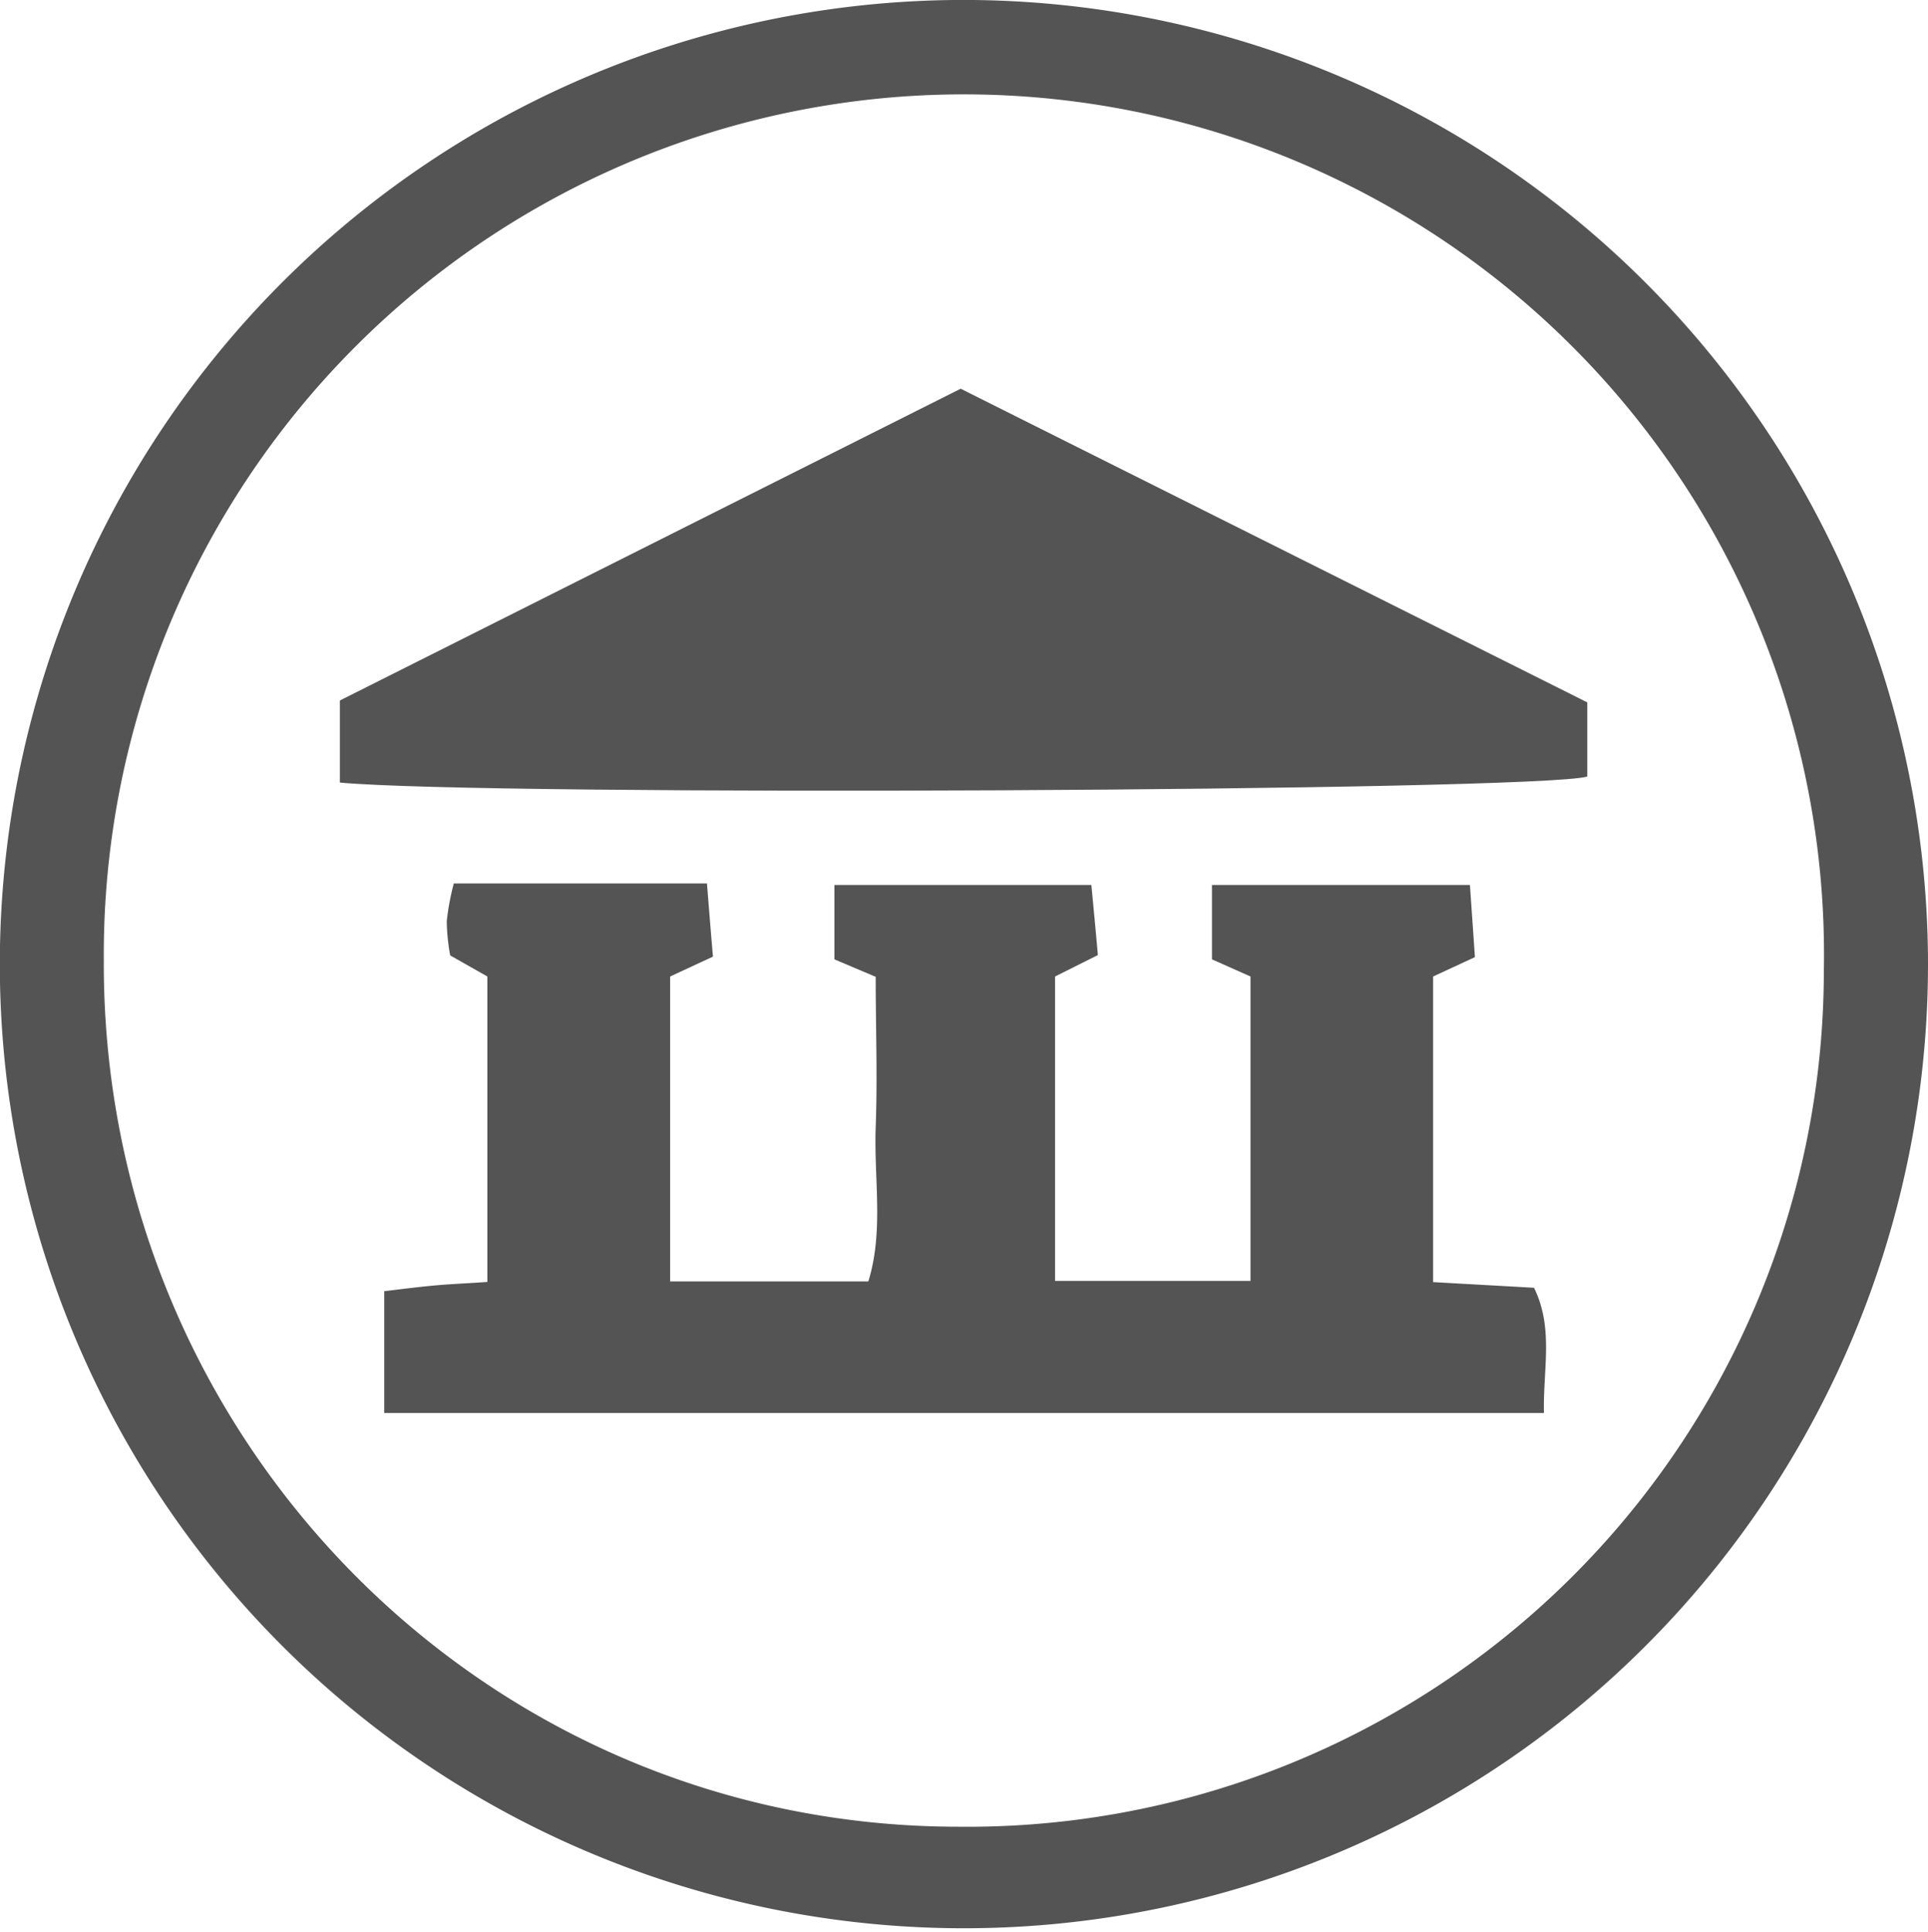 <svg xmlns="http://www.w3.org/2000/svg" viewBox="0 0 112.55 112.78"><defs><style>.cls-1{fill:#545454;}</style></defs><g id="Ebene_2" data-name="Ebene 2"><g id="Ebene_1-2" data-name="Ebene 1"><path class="cls-1" d="M112.55,56.1A56.28,56.28,0,1,1,55.67,0,56.32,56.32,0,0,1,112.55,56.1Zm-6.08.58A50.21,50.21,0,1,0,6.06,56c-.14,27.77,22,50.61,49.87,50.63A50,50,0,0,0,106.47,56.68Z"/><path class="cls-1" d="M22.43,82.48V75.37c1-.12,1.94-.24,2.9-.33s2-.13,3.12-.21V57l-2.17-1.23a12,12,0,0,1-.2-2,14.88,14.88,0,0,1,.41-2.2H41.27c.11,1.39.22,2.77.35,4.27L39.12,57V74.8H50.69c.91-2.93.32-6,.43-9s0-5.79,0-8.78L48.71,56V51.66h15c.14,1.47.26,2.72.38,4.09L61.59,57V74.77H73V57l-2.25-1V51.66H85.81c.09,1.34.19,2.72.29,4.21L83.66,57V74.84l5.89.33c1.16,2.36.52,4.75.58,7.31Z"/><path class="cls-1" d="M19.84,45.68V40.89l36.24-18.2L92.66,41v4.33C89.66,46.19,28.46,46.49,19.84,45.68Z"/></g></g></svg>